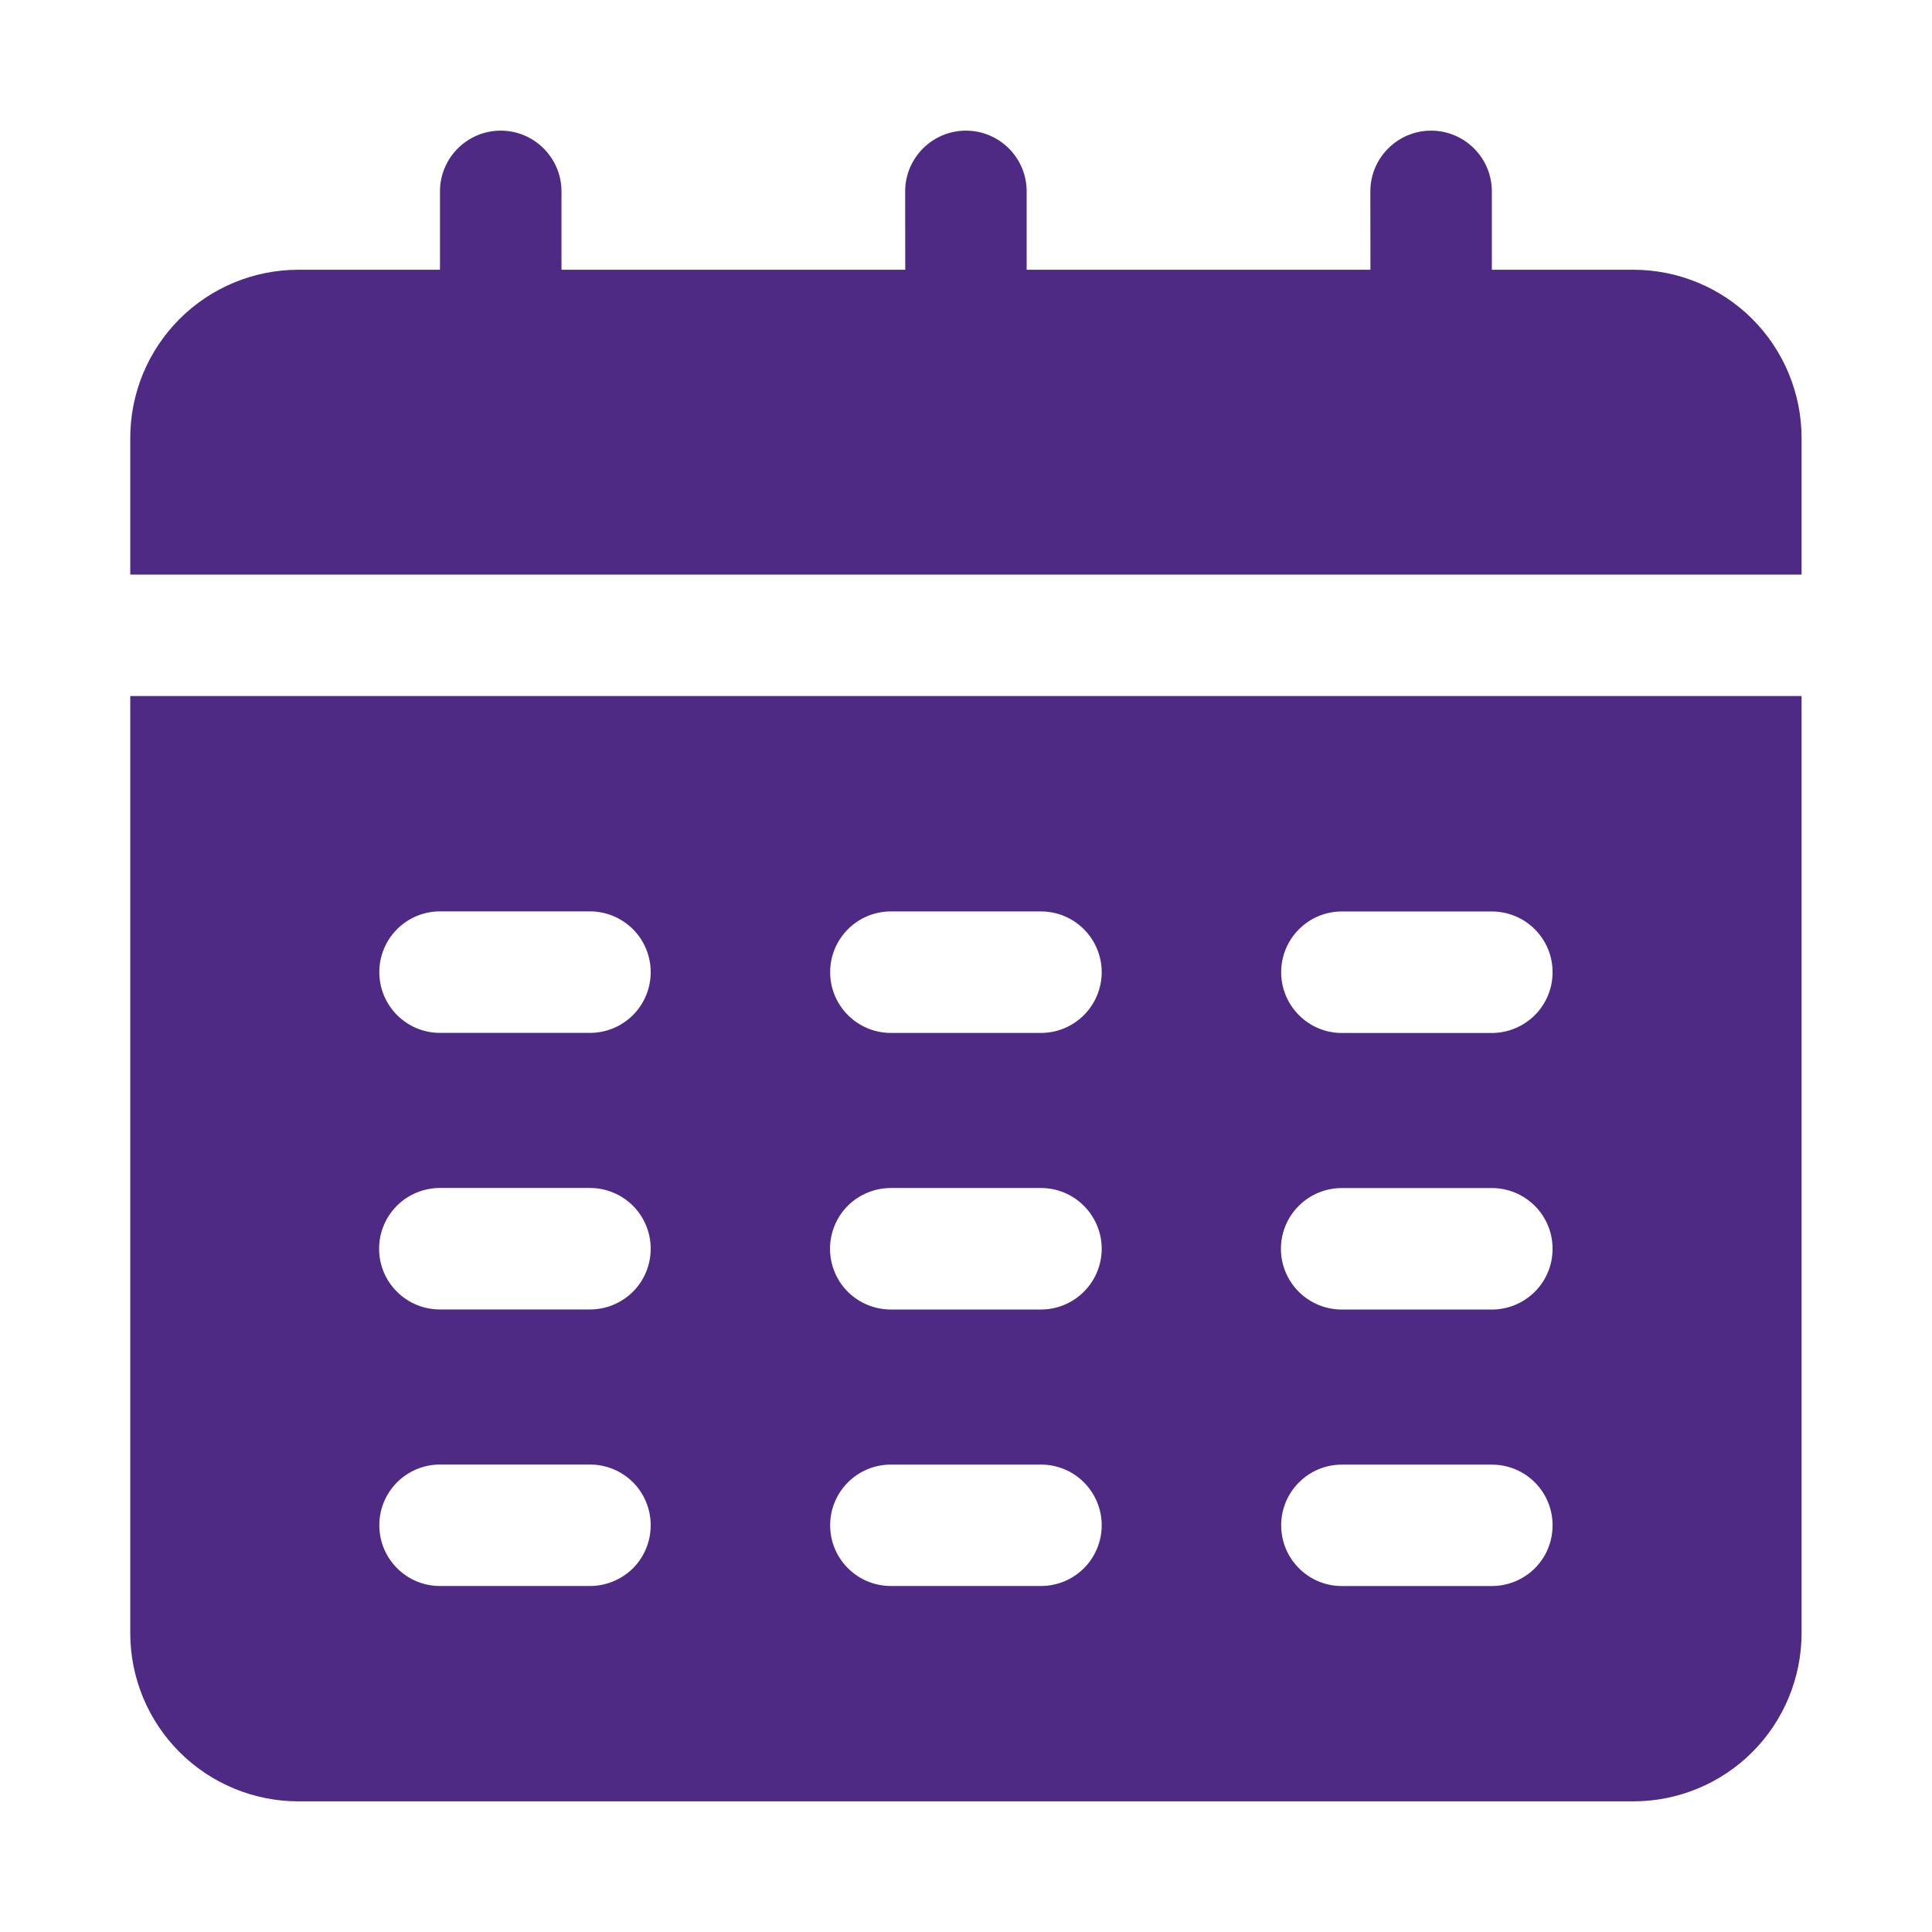 <svg width="45" height="45" viewBox="0 0 45 45" fill="none" xmlns="http://www.w3.org/2000/svg">
<path d="M41.962 10.201V13.384H3.034V10.201C3.034 9.162 3.447 8.165 4.182 7.43C4.916 6.696 5.913 6.283 6.952 6.283H10.248V4.458C10.248 3.678 10.882 3.043 11.663 3.043C12.443 3.043 13.078 3.678 13.078 4.458V6.283H21.085L21.083 4.458C21.083 3.678 21.718 3.043 22.498 3.043C23.279 3.043 23.913 3.678 23.913 4.458V6.283H31.92L31.918 4.458C31.918 3.678 32.553 3.043 33.333 3.043C34.114 3.043 34.748 3.678 34.748 4.458V6.283H38.044C39.083 6.283 40.08 6.696 40.815 7.43C41.549 8.165 41.962 9.162 41.962 10.201ZM41.962 16.212V38.039C41.962 39.078 41.549 40.075 40.815 40.81C40.08 41.544 39.083 41.957 38.044 41.957H6.952C5.913 41.957 4.916 41.544 4.182 40.81C3.447 40.075 3.034 39.078 3.034 38.039V16.212H41.962ZM15.156 35.526C15.156 35.151 15.008 34.791 14.743 34.525C14.477 34.26 14.117 34.112 13.743 34.112H10.248C9.468 34.112 8.835 34.745 8.835 35.526C8.835 36.308 9.468 36.941 10.248 36.941H13.743C14.117 36.941 14.477 36.791 14.743 36.528C15.008 36.262 15.156 35.902 15.156 35.526ZM15.156 29.085C15.156 28.711 15.008 28.351 14.743 28.085C14.477 27.82 14.117 27.67 13.743 27.67H10.248C9.872 27.67 9.512 27.818 9.246 28.083C8.979 28.349 8.83 28.709 8.83 29.085C8.83 29.462 8.979 29.822 9.246 30.087C9.512 30.353 9.872 30.5 10.248 30.5H13.743C14.117 30.5 14.477 30.351 14.743 30.086C15.008 29.82 15.156 29.462 15.156 29.085V29.085ZM15.156 22.643C15.156 22.267 15.008 21.909 14.743 21.643C14.477 21.378 14.117 21.228 13.743 21.228H10.248C9.468 21.228 8.835 21.861 8.835 22.643C8.835 23.424 9.468 24.058 10.248 24.058H13.743C14.117 24.058 14.477 23.909 14.743 23.643C15.008 23.378 15.156 23.018 15.156 22.643ZM25.661 35.526C25.661 35.152 25.511 34.792 25.246 34.526C24.981 34.261 24.622 34.113 24.246 34.113H20.751C19.969 34.113 19.336 34.746 19.336 35.526C19.336 36.309 19.969 36.941 20.751 36.941H24.246C24.622 36.941 24.981 36.792 25.246 36.528C25.511 36.263 25.661 35.903 25.661 35.526ZM25.661 29.086C25.661 28.712 25.511 28.351 25.246 28.086C24.981 27.82 24.622 27.671 24.246 27.671H20.751C20.375 27.671 20.015 27.819 19.747 28.084C19.482 28.35 19.333 28.71 19.333 29.086C19.333 29.462 19.482 29.823 19.747 30.088C20.015 30.354 20.375 30.501 20.751 30.501H24.246C24.622 30.501 24.981 30.352 25.246 30.086C25.511 29.821 25.661 29.462 25.661 29.086V29.086ZM25.661 22.644C25.661 22.268 25.511 21.909 25.246 21.644C24.981 21.378 24.622 21.229 24.246 21.229H20.751C19.969 21.229 19.336 21.862 19.336 22.644C19.336 23.424 19.969 24.059 20.751 24.059H24.246C24.622 24.059 24.981 23.91 25.246 23.644C25.511 23.379 25.661 23.018 25.661 22.644ZM36.162 35.527C36.164 35.153 36.014 34.792 35.749 34.527C35.483 34.261 35.123 34.114 34.749 34.114H31.254C30.474 34.114 29.841 34.747 29.841 35.527C29.841 36.309 30.474 36.942 31.254 36.942H34.749C35.123 36.942 35.483 36.793 35.749 36.529C36.014 36.264 36.164 35.903 36.162 35.527V35.527ZM36.162 29.087C36.164 28.712 36.014 28.352 35.749 28.087C35.483 27.821 35.123 27.672 34.749 27.672H31.254C30.88 27.672 30.518 27.82 30.252 28.085C29.985 28.35 29.835 28.711 29.835 29.087C29.835 29.463 29.985 29.823 30.252 30.089C30.518 30.354 30.88 30.502 31.254 30.502H34.749C35.123 30.502 35.483 30.353 35.749 30.087C36.014 29.822 36.164 29.463 36.162 29.087V29.087ZM36.162 22.645C36.164 22.269 36.014 21.91 35.749 21.645C35.483 21.379 35.123 21.23 34.749 21.23H31.254C30.474 21.23 29.841 21.864 29.841 22.645C29.841 23.425 30.474 24.06 31.254 24.06H34.749C35.123 24.06 35.483 23.91 35.749 23.645C36.014 23.38 36.164 23.019 36.162 22.645Z" fill="#4E2A84"/>
</svg>
